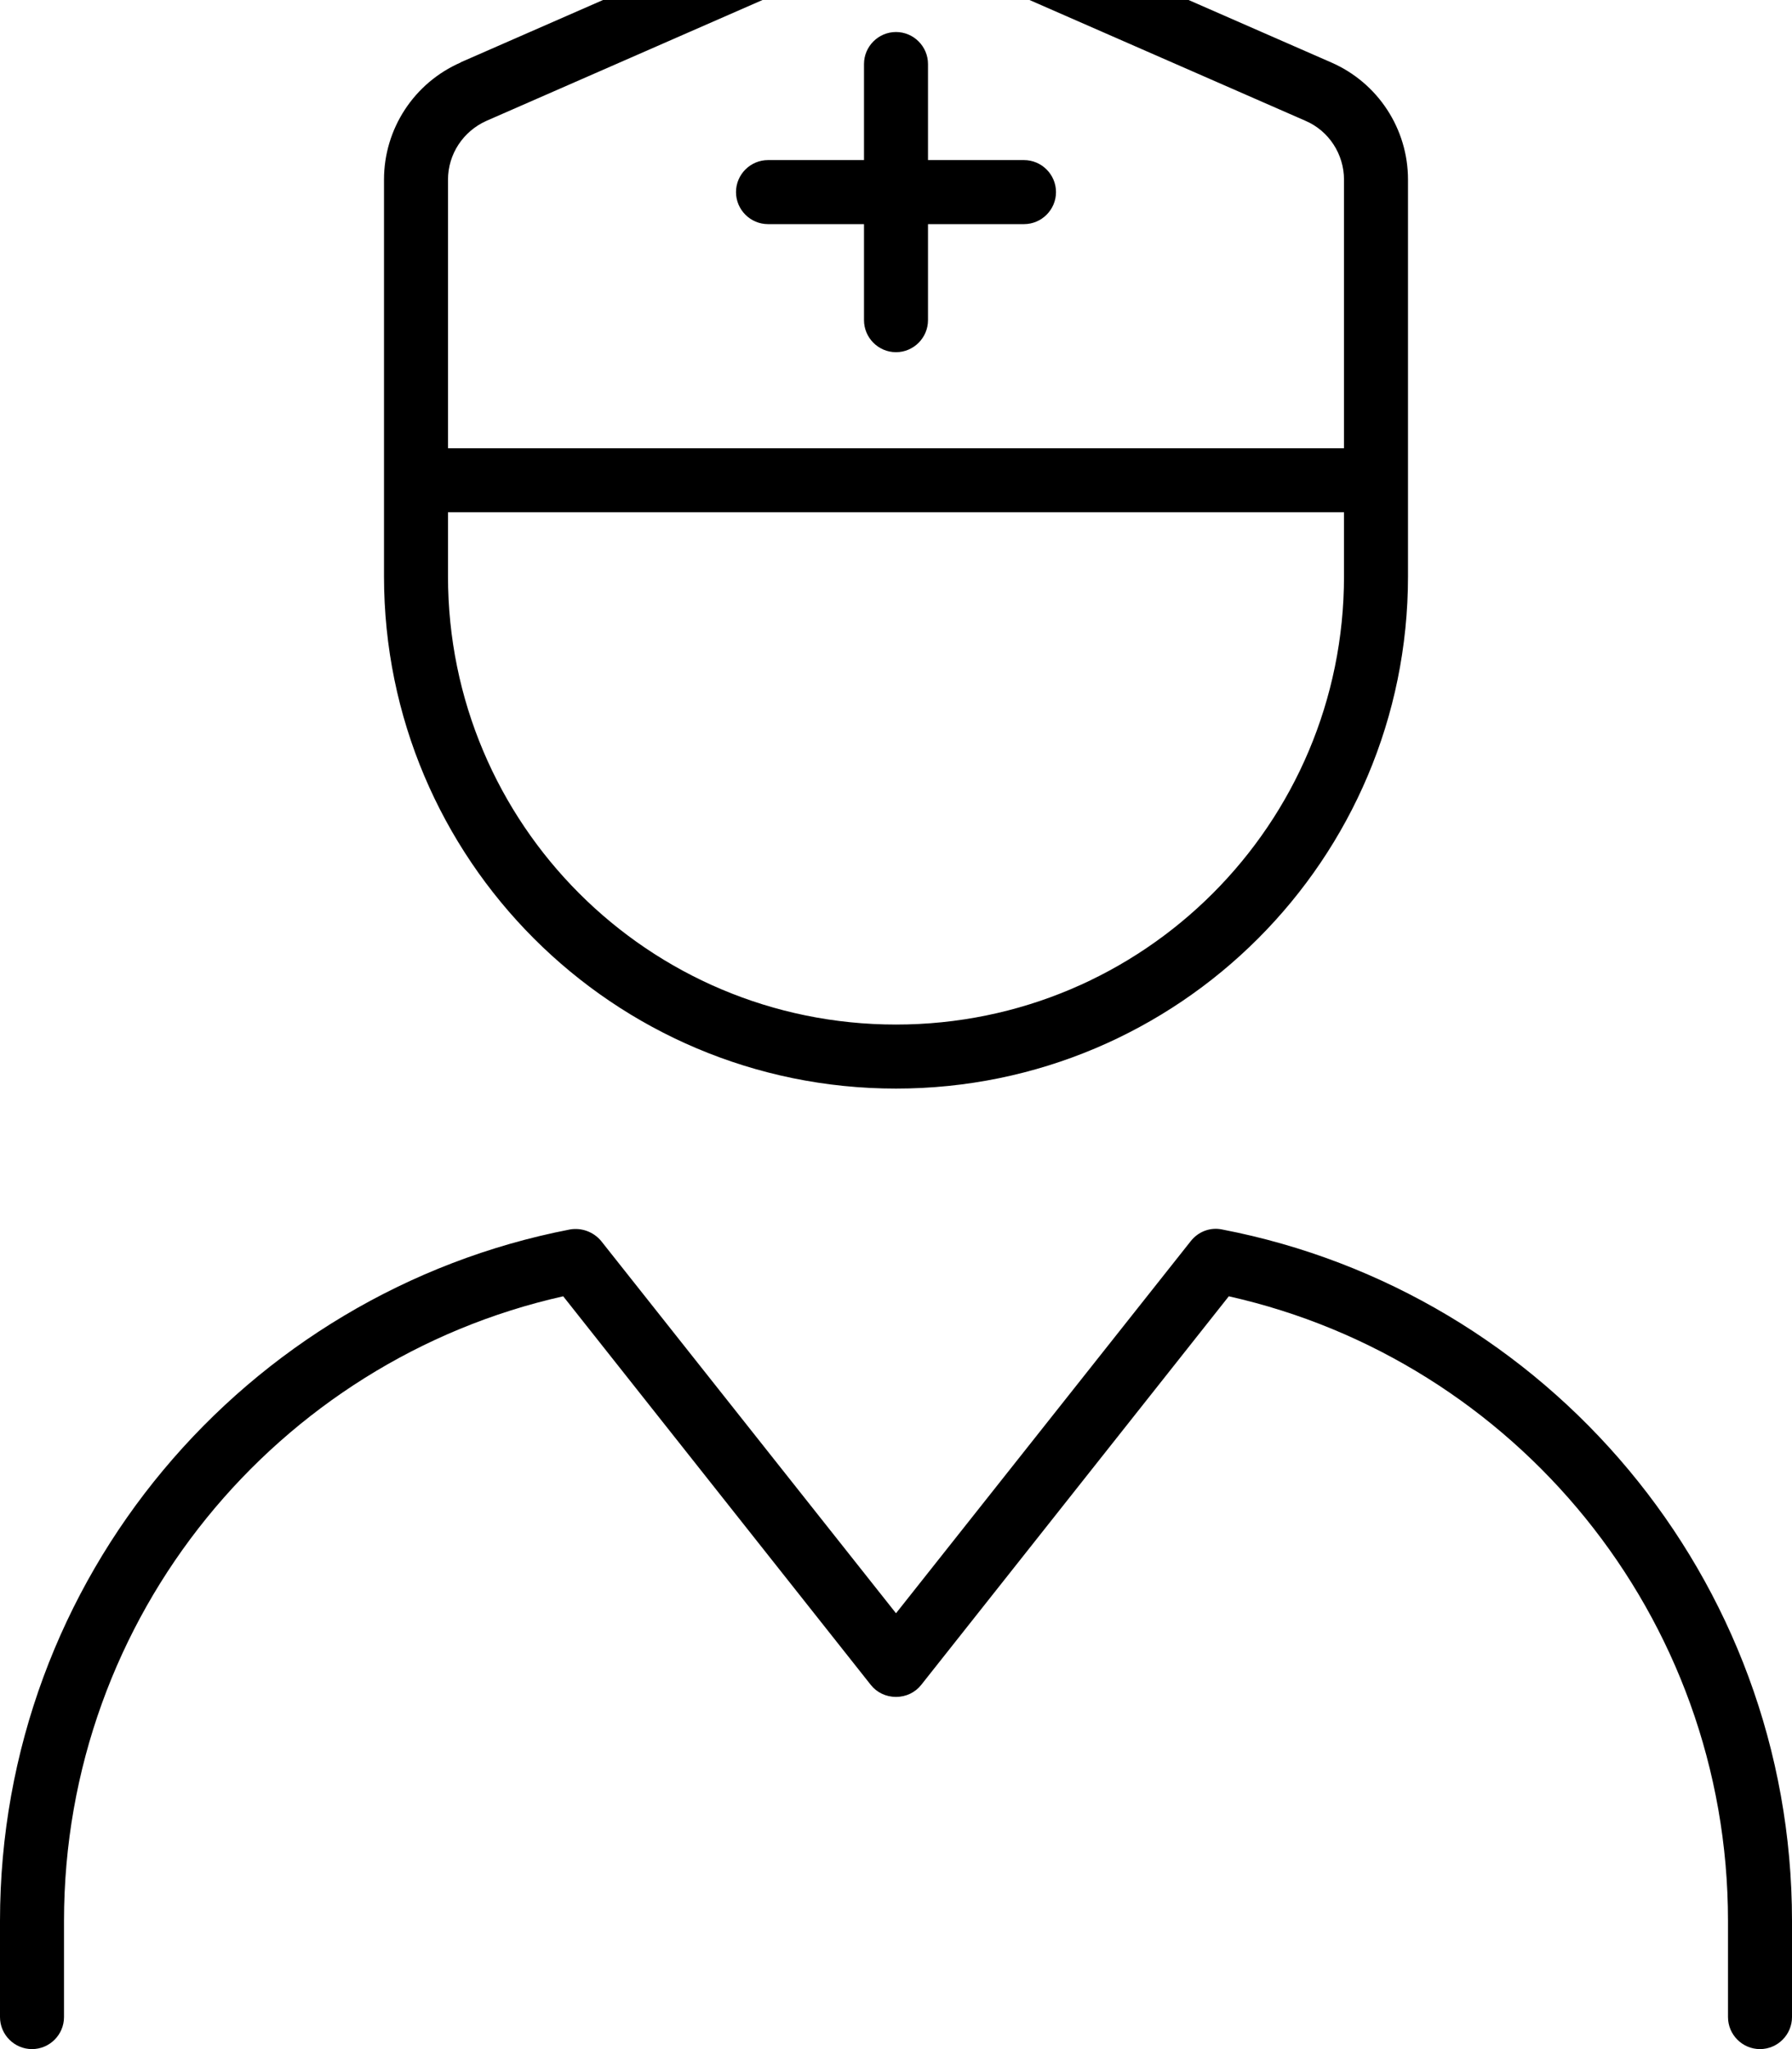 <svg xmlns="http://www.w3.org/2000/svg" viewBox="0 0 448 512"><!--! Font Awesome Pro 7.0.0 by @fontawesome - https://fontawesome.com License - https://fontawesome.com/license (Commercial License) Copyright 2025 Fonticons, Inc. --><path fill="currentColor" d="M336 112l-224 0 0-67.1c0-6.4 3.8-12.1 9.6-14.7l96-42c4.1-1.8 8.7-1.8 12.8 0l96 42c5.8 2.5 9.6 8.3 9.6 14.7l0 67.1zM115.2 15.6C103.5 20.7 96 32.2 96 44.9L96 144c0 70.7 57.3 128 128 128s128-57.3 128-128l0-99.1c0-12.7-7.5-24.2-19.2-29.3l-96-42c-8.2-3.6-17.5-3.6-25.7 0l-96 42zM112 128l224 0 0 16c0 61.9-50.1 112-112 112S112 205.9 112 144l0-16zm38.3 182.1c-1.9-2.3-4.9-3.4-7.8-2.9-81.2 15.7-142.5 87.1-142.5 172.8l0 24c0 4.4 3.6 8 8 8s8-3.6 8-8l0-24c0-76.3 53.4-140.1 124.8-156.1L217.7 421c1.5 1.9 3.8 3 6.3 3s4.8-1.1 6.3-3l76.9-97.1C378.6 339.9 432 403.7 432 480l0 24c0 4.4 3.6 8 8 8s8-3.6 8-8l0-24c0-85.7-61.3-157.2-142.5-172.8-2.9-.6-5.9 .5-7.8 2.9l-73.7 93-73.7-93zM216 16l0 24-24 0c-4.4 0-8 3.6-8 8s3.6 8 8 8l24 0 0 24c0 4.4 3.6 8 8 8s8-3.6 8-8l0-24 24 0c4.4 0 8-3.6 8-8s-3.6-8-8-8l-24 0 0-24c0-4.4-3.6-8-8-8s-8 3.6-8 8z"/></svg>